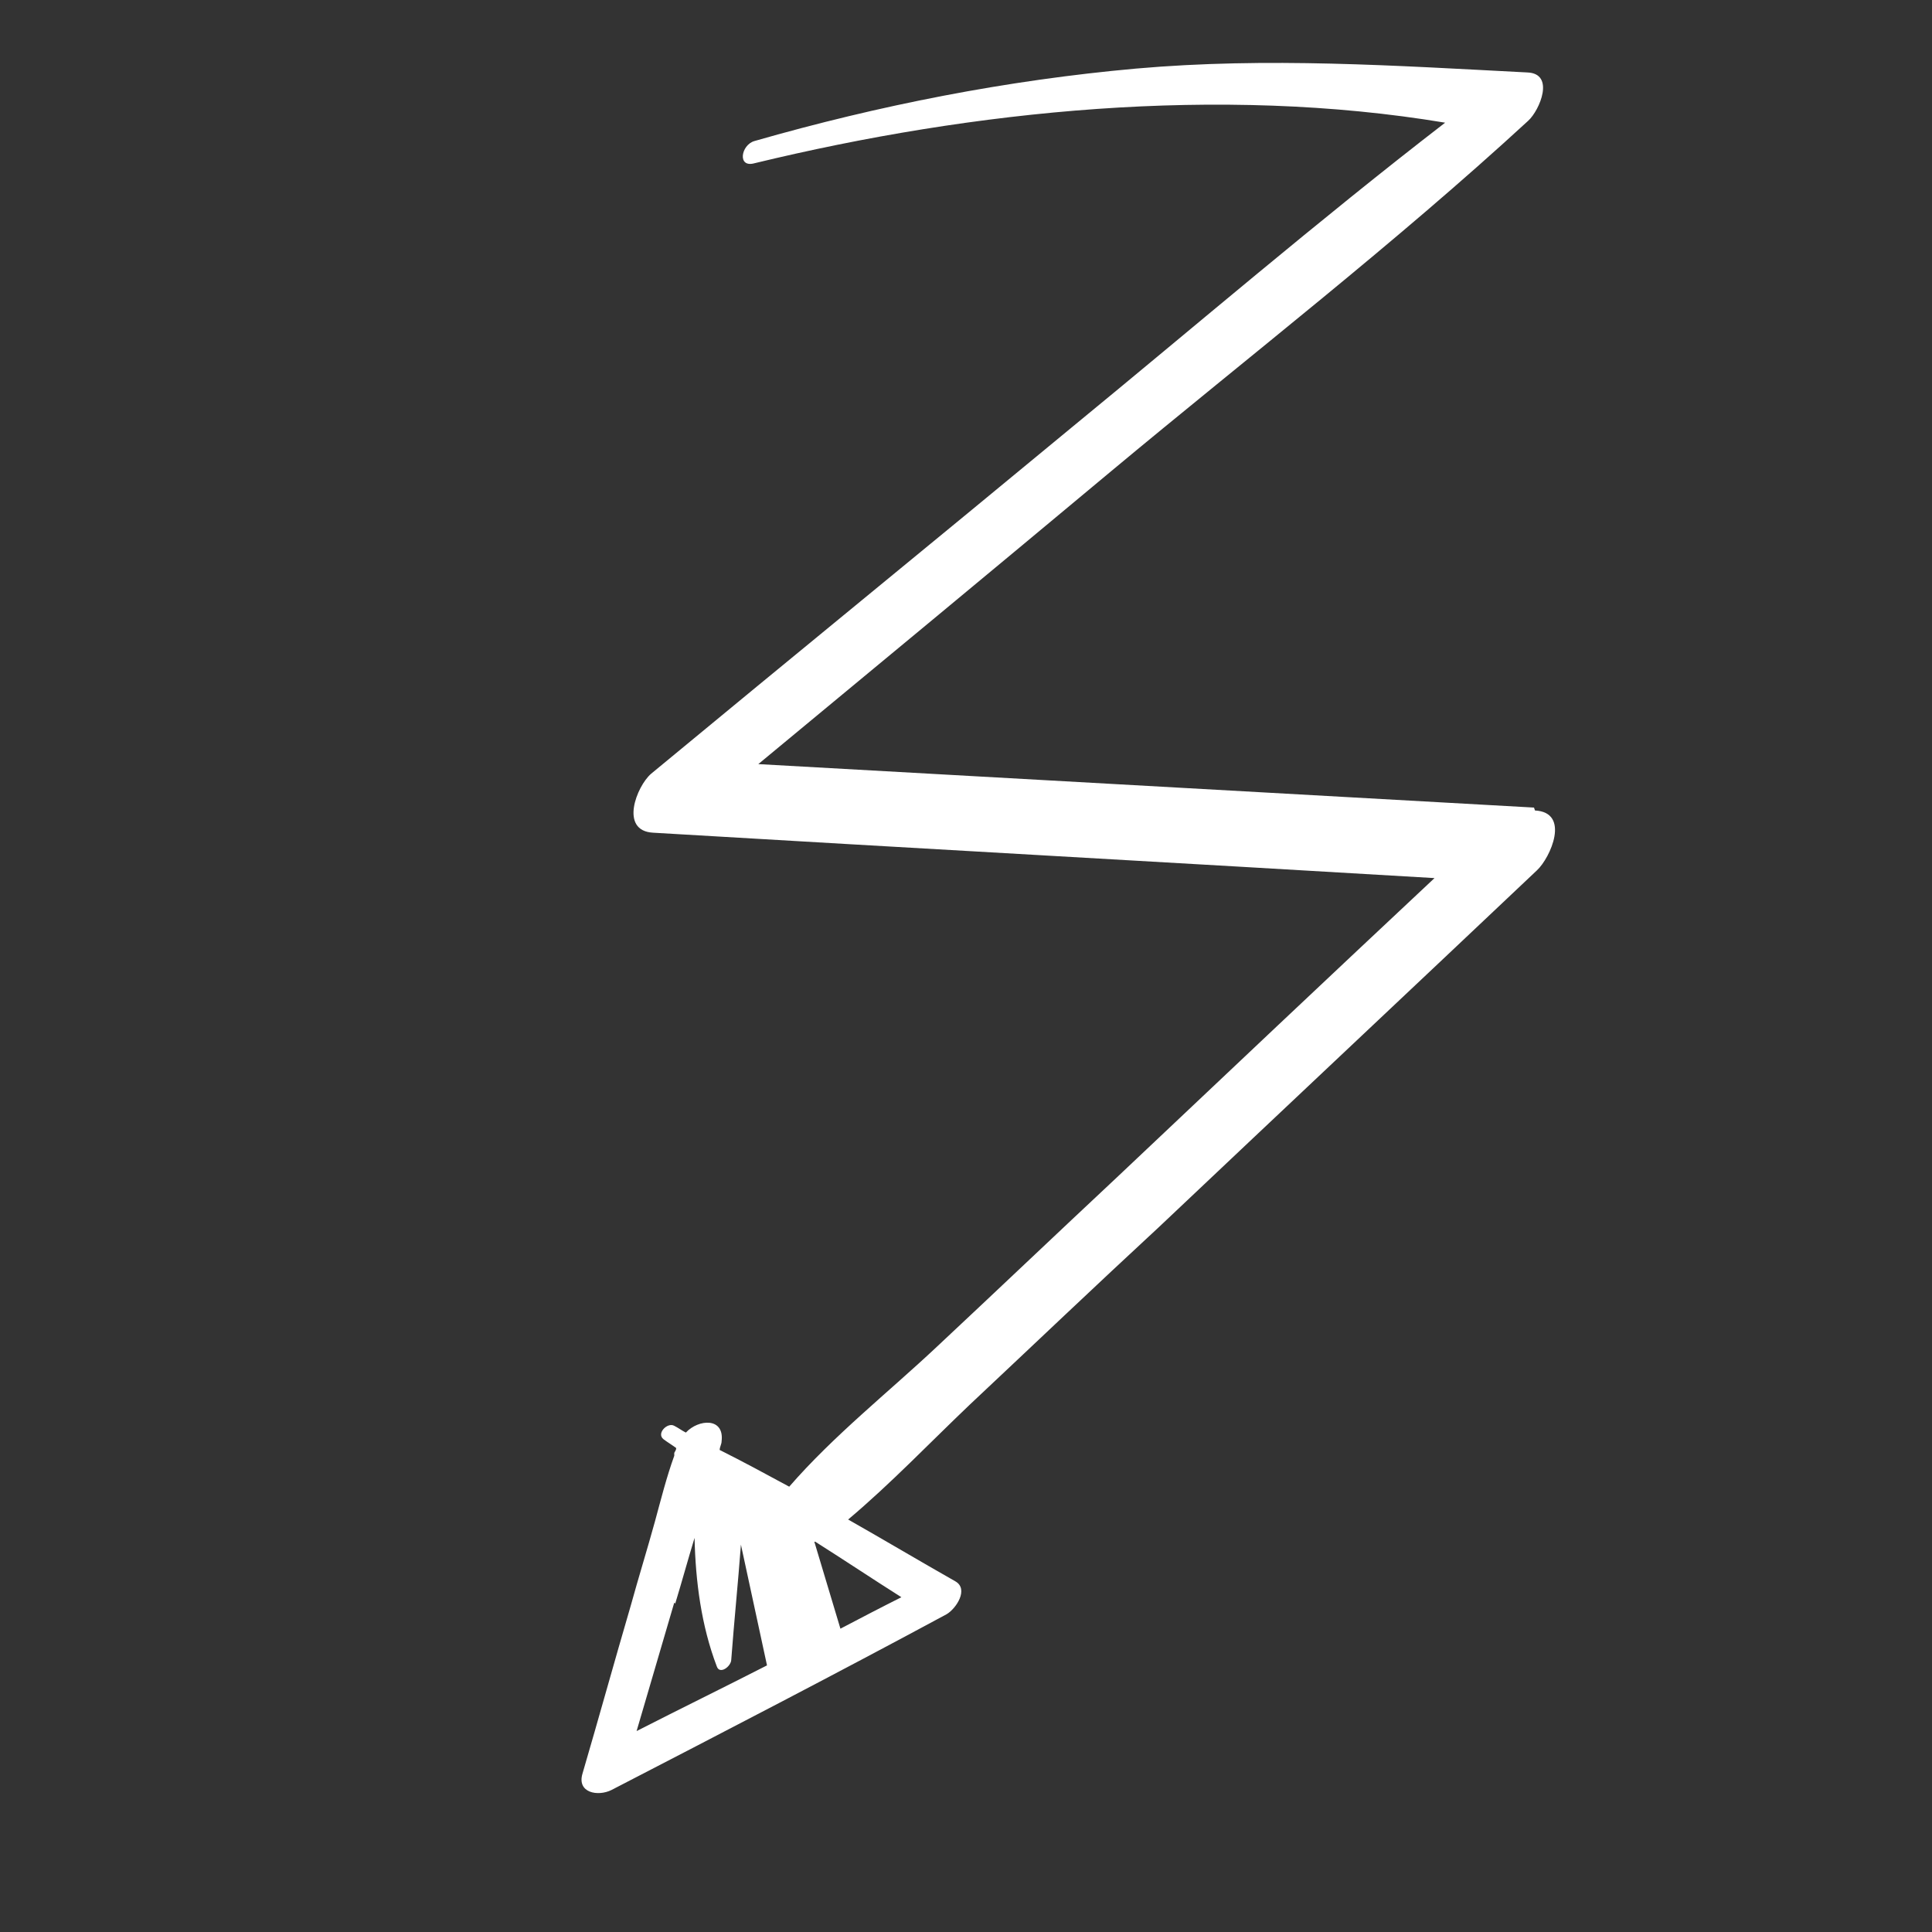 <?xml version="1.0" encoding="UTF-8"?>
<svg xmlns="http://www.w3.org/2000/svg" version="1.1" viewBox="0 0 200 200">
  <rect x="0" y="0" width="200" height="200" fill="#333333" stroke="none"/>
  <defs>
    <style>
      .cls-1 {
        fill: #fff;
      }
    </style>
  </defs>
  <!-- Generator: Adobe Illustrator 28.7.1, SVG Export Plug-In . SVG Version: 1.2.0 Build 142)  -->
  <g>
    <g id="Layer_1">
      <path class="cls-1" d="M158.8,83.6c-26.8-1.5-53.5-3-80.3-4.5,12.2-10.1,24.4-20.2,36.5-30.3,14.4-12,29.4-23.6,43.2-36.3,1.2-1.1,2.8-4.9-.1-5-13.6-.7-26.9-1.6-40.5-.4-13.4,1.2-26.6,3.8-39.5,7.5-1.4.4-1.8,2.8,0,2.3,22.7-5.5,48.1-8.1,71.5-4.2-13.1,10.1-25.8,21-38.6,31.5-14.5,12-29.1,23.9-43.6,35.9-1.5,1.3-3.3,5.9.2,6.1,27,1.6,53.9,3.1,80.9,4.7-11,10.3-22,20.7-32.9,31-6.2,5.8-12.4,11.7-18.6,17.5-5,4.7-10.7,9.2-15.3,14.5-2.4-1.3-4.8-2.6-7.2-3.8,0-.3.2-.6.2-.9.3-2.5-2.4-2.3-3.7-.9-.4-.2-.8-.5-1.2-.7-.7-.4-1.9.8-1.1,1.4.4.3.9.6,1.3.9,0,.2-.1.3-.2.5,0,.1,0,.2,0,.3-.8,2.2-1.4,4.6-2,6.8-.8,2.9-1.7,5.8-2.5,8.7-1.7,5.8-3.3,11.6-5,17.4-.6,2,1.6,2.4,3,1.7,11.6-6,23.2-12,34.7-18.2,1-.6,2.3-2.6.9-3.4-3.7-2.1-7.4-4.3-11.1-6.4,4.4-3.7,8.5-8,12.6-11.9,6.5-6.1,13-12.3,19.6-18.4,13-12.3,26.1-24.6,39.1-36.9,1.4-1.3,3.5-6-.2-6.2ZM69.9,166c.7-2.3,1.3-4.5,2-6.8.1,4.5.7,9.1,2.3,13.3.3.9,1.5,0,1.5-.7.3-4,.7-7.9,1-11.9.9,4.2,1.8,8.3,2.7,12.5-4.5,2.3-9,4.5-13.5,6.8,1.3-4.4,2.6-8.9,3.9-13.3ZM93.4,165.3c-2.2,1.1-4.3,2.2-6.4,3.3-.9-3-1.8-6-2.7-9,0,0,0,0,.1,0,3,1.9,6,3.9,9,5.8Z"/>
    </g>
  </g>
</svg>